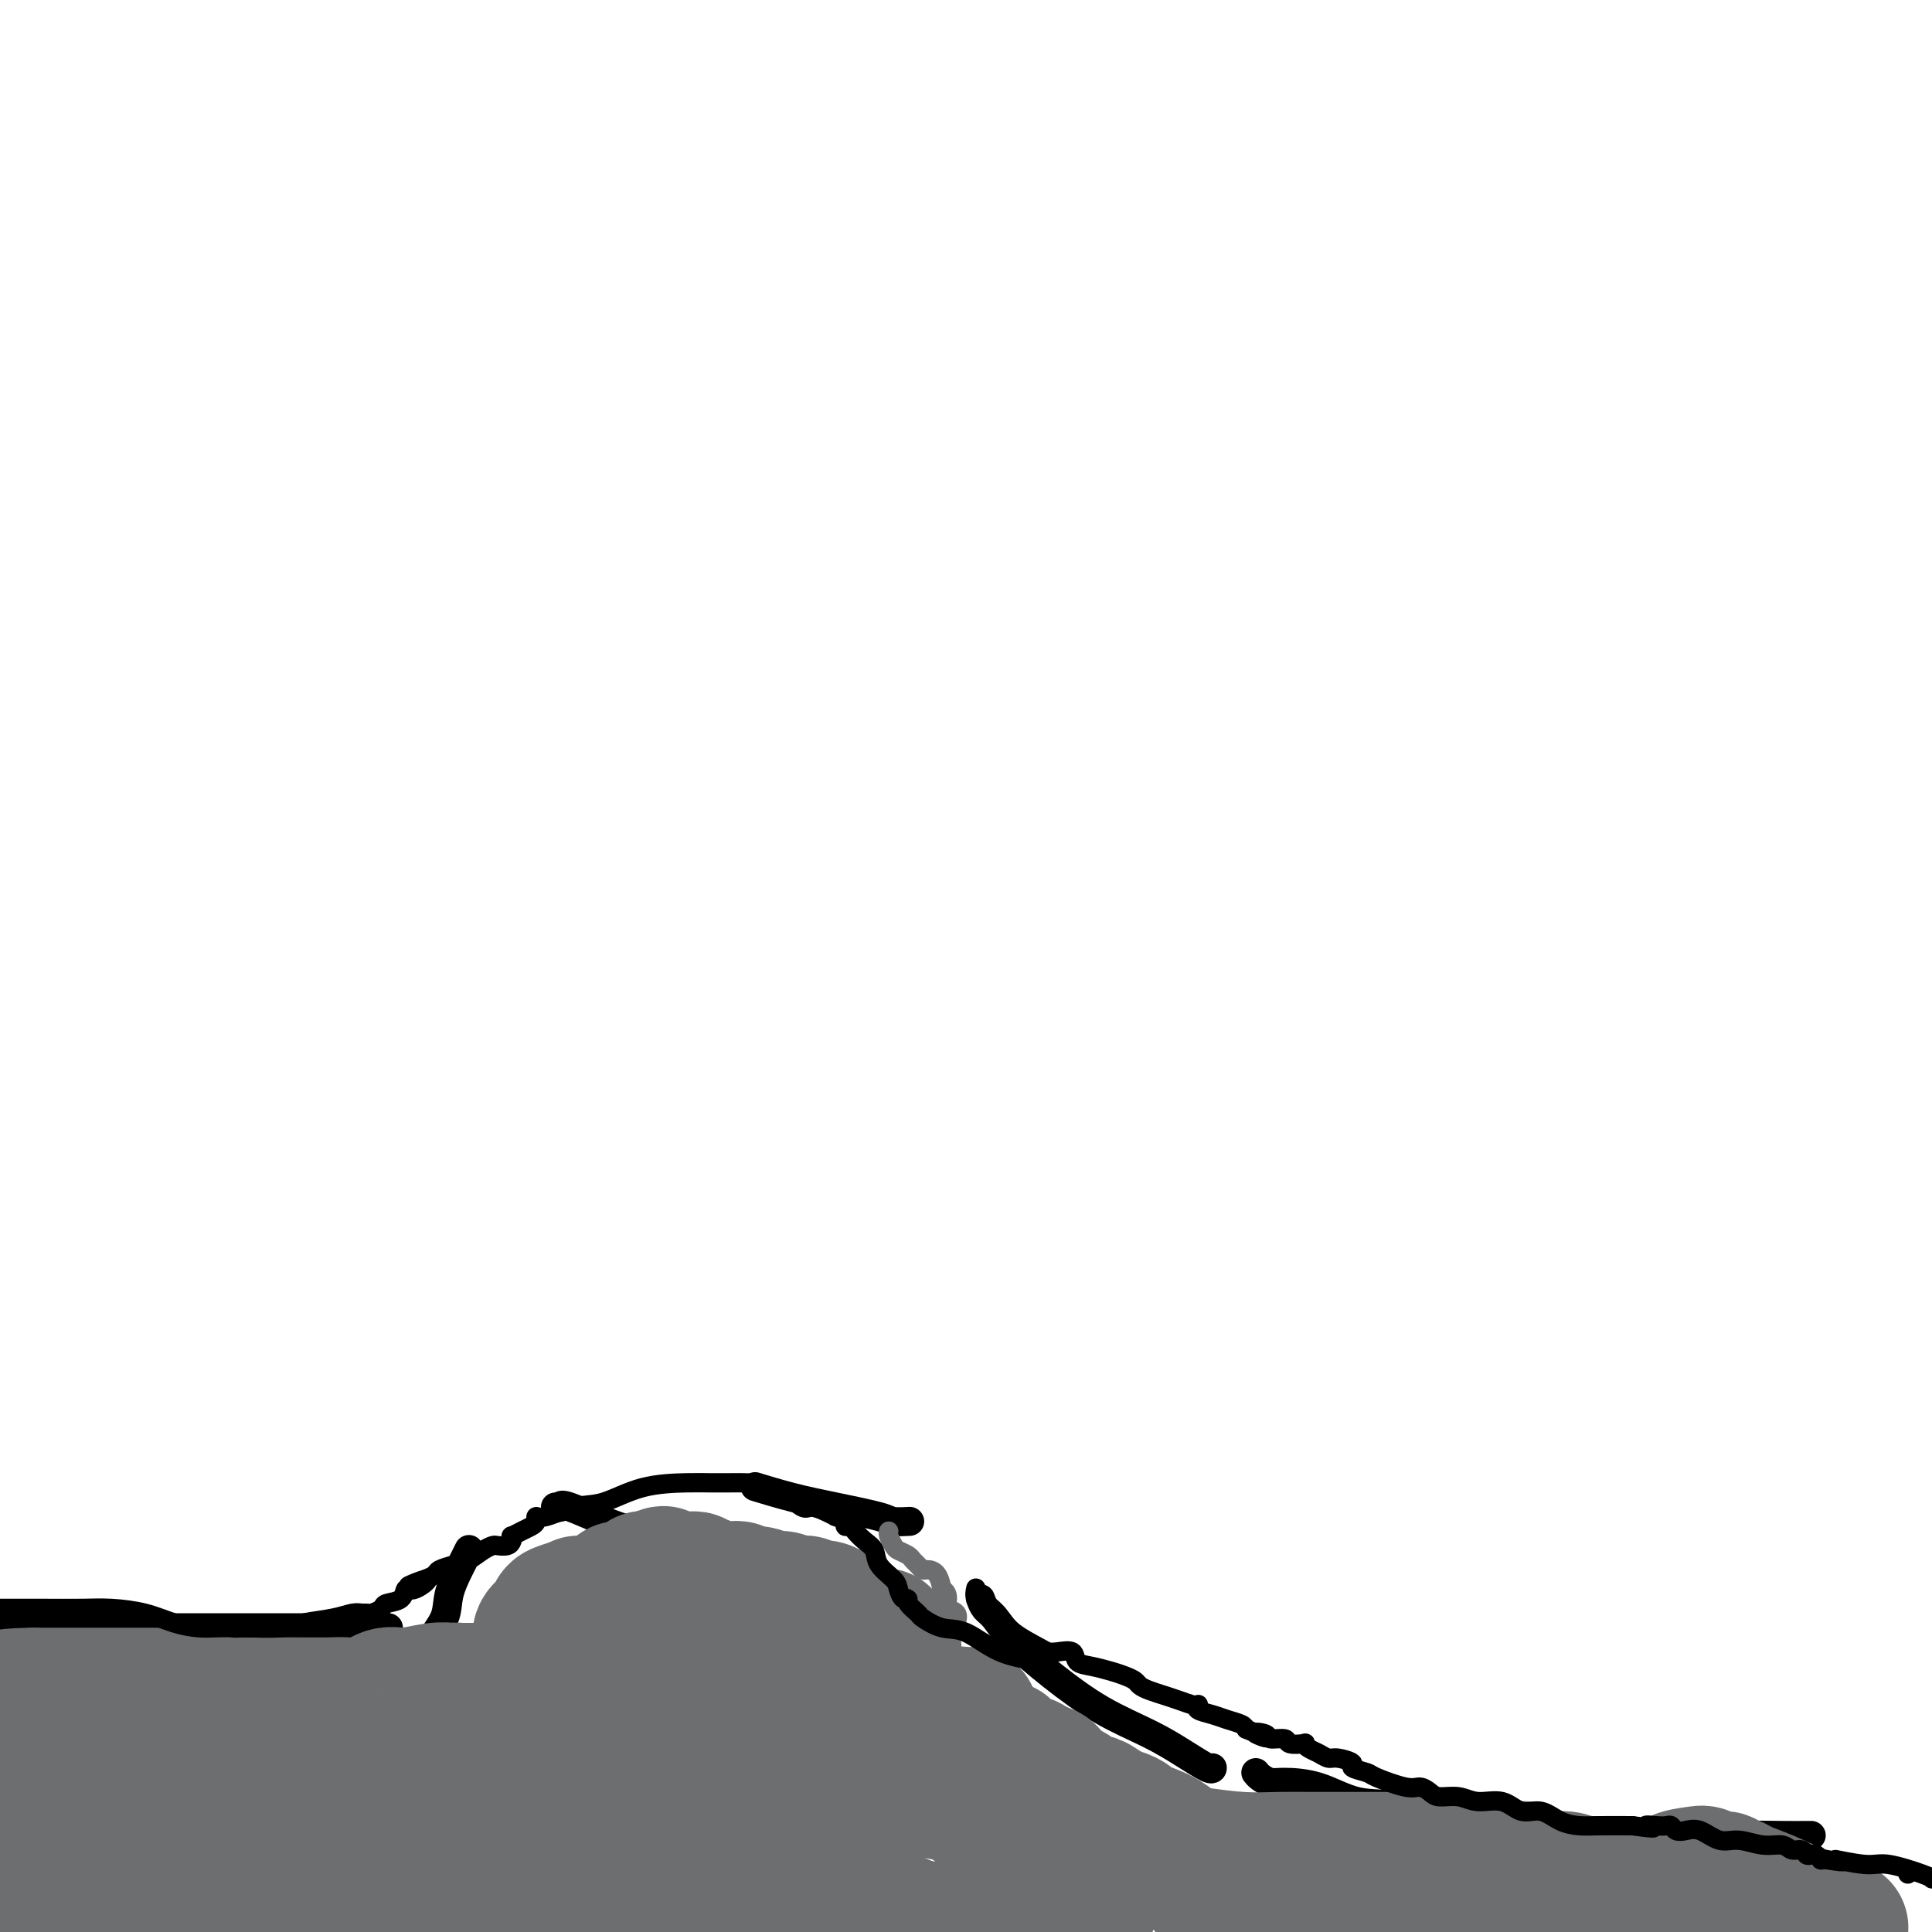 <svg viewBox='0 0 400 400' version='1.1' xmlns='http://www.w3.org/2000/svg' xmlns:xlink='http://www.w3.org/1999/xlink'><g fill='none' stroke='#000000' stroke-width='6' stroke-linecap='round' stroke-linejoin='round'><path d='M87,347c0.000,0.000 0.100,0.100 0.1,0.1'/><path d='M87,347c-0.115,0.220 -0.230,0.440 0,0c0.230,-0.440 0.806,-1.540 1,-2c0.194,-0.460 0.006,-0.280 0,-1c-0.006,-0.720 0.169,-2.338 1,-4c0.831,-1.662 2.317,-3.367 3,-5c0.683,-1.633 0.561,-3.195 1,-5c0.439,-1.805 1.437,-3.855 2,-5c0.563,-1.145 0.690,-1.385 1,-2c0.310,-0.615 0.803,-1.604 1,-2c0.197,-0.396 0.099,-0.198 0,0'/><path d='M115,312c0.439,0.107 0.879,0.213 1,0c0.121,-0.213 -0.076,-0.747 2,0c2.076,0.747 6.426,2.775 10,4c3.574,1.225 6.373,1.649 9,2c2.627,0.351 5.082,0.630 7,1c1.918,0.370 3.298,0.831 4,1c0.702,0.169 0.728,0.045 1,0c0.272,-0.045 0.792,-0.013 1,0c0.208,0.013 0.104,0.006 0,0'/><path d='M203,331c0.269,0.726 0.539,1.453 1,2c0.461,0.547 1.115,0.915 2,2c0.885,1.085 2.003,2.887 4,5c1.997,2.113 4.875,4.535 8,7c3.125,2.465 6.498,4.972 10,7c3.502,2.028 7.135,3.577 10,5c2.865,1.423 4.964,2.722 7,4c2.036,1.278 4.010,2.536 5,3c0.990,0.464 0.997,0.132 1,0c0.003,-0.132 0.001,-0.066 0,0'/><path d='M188,315c0.306,-0.017 0.613,-0.035 0,0c-0.613,0.035 -2.144,0.121 -3,0c-0.856,-0.121 -1.036,-0.450 -3,-1c-1.964,-0.550 -5.712,-1.323 -9,-2c-3.288,-0.677 -6.116,-1.259 -9,-2c-2.884,-0.741 -5.824,-1.640 -7,-2c-1.176,-0.360 -0.588,-0.180 0,0'/><path d='M260,367c0.244,0.308 0.487,0.615 1,1c0.513,0.385 1.294,0.846 2,1c0.706,0.154 1.337,-0.001 3,0c1.663,0.001 4.358,0.156 7,1c2.642,0.844 5.231,2.377 8,3c2.769,0.623 5.717,0.335 9,1c3.283,0.665 6.901,2.283 11,3c4.099,0.717 8.678,0.532 16,1c7.322,0.468 17.388,1.590 25,2c7.612,0.410 12.772,0.110 17,0c4.228,-0.110 7.525,-0.029 10,0c2.475,0.029 4.128,0.008 5,0c0.872,-0.008 0.963,-0.002 1,0c0.037,0.002 0.018,0.001 0,0'/><path d='M80,337c0.374,0.000 0.747,0.000 0,0c-0.747,0.000 -2.616,0.000 -5,0c-2.384,0.000 -5.283,0.000 -9,0c-3.717,0.000 -8.253,0.000 -13,0c-4.747,-0.000 -9.705,0.000 -16,0c-6.295,0.000 -13.925,0.000 -20,0c-6.075,0.000 -10.593,0.000 -17,0c-6.407,0.000 -14.704,0.000 -23,0'/><path d='M177,357c-0.045,0.104 -0.089,0.208 0,0c0.089,-0.208 0.312,-0.728 0,-1c-0.312,-0.272 -1.158,-0.297 -3,-1c-1.842,-0.703 -4.680,-2.083 -7,-3c-2.320,-0.917 -4.123,-1.371 -6,-2c-1.877,-0.629 -3.828,-1.434 -5,-2c-1.172,-0.566 -1.565,-0.893 -2,-1c-0.435,-0.107 -0.912,0.007 0,0c0.912,-0.007 3.215,-0.134 6,1c2.785,1.134 6.054,3.529 10,5c3.946,1.471 8.571,2.018 11,3c2.429,0.982 2.663,2.397 3,3c0.337,0.603 0.776,0.392 1,0c0.224,-0.392 0.234,-0.964 0,-1c-0.234,-0.036 -0.712,0.464 -2,0c-1.288,-0.464 -3.385,-1.894 -6,-3c-2.615,-1.106 -5.749,-1.890 -9,-3c-3.251,-1.110 -6.619,-2.547 -10,-4c-3.381,-1.453 -6.774,-2.921 -9,-4c-2.226,-1.079 -3.284,-1.769 -4,-2c-0.716,-0.231 -1.090,-0.004 -1,0c0.090,0.004 0.645,-0.214 2,0c1.355,0.214 3.512,0.860 6,2c2.488,1.140 5.308,2.775 8,4c2.692,1.225 5.258,2.040 8,3c2.742,0.960 5.661,2.066 8,3c2.339,0.934 4.097,1.695 5,2c0.903,0.305 0.952,0.152 1,0'/><path d='M182,356c5.376,2.124 0.315,0.433 -2,0c-2.315,-0.433 -1.884,0.391 -3,0c-1.116,-0.391 -3.778,-1.998 -8,-4c-4.222,-2.002 -10.002,-4.399 -14,-6c-3.998,-1.601 -6.212,-2.405 -8,-3c-1.788,-0.595 -3.150,-0.980 -3,-1c0.150,-0.020 1.811,0.326 4,1c2.189,0.674 4.907,1.677 8,3c3.093,1.323 6.562,2.967 11,5c4.438,2.033 9.847,4.456 15,6c5.153,1.544 10.052,2.207 14,3c3.948,0.793 6.947,1.714 8,2c1.053,0.286 0.162,-0.062 0,0c-0.162,0.062 0.406,0.535 -1,0c-1.406,-0.535 -4.787,-2.077 -8,-3c-3.213,-0.923 -6.260,-1.228 -9,-2c-2.740,-0.772 -5.173,-2.012 -7,-3c-1.827,-0.988 -3.046,-1.725 -4,-2c-0.954,-0.275 -1.642,-0.087 -2,0c-0.358,0.087 -0.385,0.075 0,0c0.385,-0.075 1.180,-0.212 2,0c0.820,0.212 1.663,0.775 2,1c0.337,0.225 0.169,0.113 0,0'/></g>
<g fill='none' stroke='#6D6E70' stroke-width='6' stroke-linecap='round' stroke-linejoin='round'><path d='M170,349c0.892,0.253 1.784,0.506 3,1c1.216,0.494 2.755,1.228 4,2c1.245,0.772 2.196,1.580 5,3c2.804,1.420 7.462,3.450 11,5c3.538,1.550 5.955,2.618 7,3c1.045,0.382 0.719,0.077 1,0c0.281,-0.077 1.170,0.074 1,0c-0.170,-0.074 -1.397,-0.372 -6,-2c-4.603,-1.628 -12.581,-4.585 -18,-7c-5.419,-2.415 -8.279,-4.288 -12,-6c-3.721,-1.712 -8.304,-3.264 -11,-4c-2.696,-0.736 -3.507,-0.658 -4,-1c-0.493,-0.342 -0.669,-1.105 0,-1c0.669,0.105 2.182,1.079 5,2c2.818,0.921 6.939,1.788 11,3c4.061,1.212 8.060,2.770 12,4c3.940,1.230 7.821,2.133 12,3c4.179,0.867 8.658,1.699 11,2c2.342,0.301 2.548,0.071 3,0c0.452,-0.071 1.151,0.017 1,0c-0.151,-0.017 -1.151,-0.140 -2,0c-0.849,0.140 -1.547,0.543 -4,0c-2.453,-0.543 -6.660,-2.031 -11,-3c-4.340,-0.969 -8.811,-1.420 -13,-2c-4.189,-0.580 -8.094,-1.290 -12,-2'/><path d='M164,349c-8.156,-1.535 -8.047,-1.871 -9,-2c-0.953,-0.129 -2.967,-0.051 -4,0c-1.033,0.051 -1.083,0.077 -1,0c0.083,-0.077 0.299,-0.255 1,0c0.701,0.255 1.888,0.943 4,2c2.112,1.057 5.150,2.483 9,4c3.850,1.517 8.513,3.125 14,5c5.487,1.875 11.799,4.016 17,6c5.201,1.984 9.292,3.810 12,5c2.708,1.190 4.031,1.742 4,2c-0.031,0.258 -1.418,0.221 -2,0c-0.582,-0.221 -0.359,-0.627 -3,-1c-2.641,-0.373 -8.146,-0.713 -15,-2c-6.854,-1.287 -15.056,-3.522 -22,-5c-6.944,-1.478 -12.630,-2.201 -18,-3c-5.370,-0.799 -10.424,-1.674 -14,-2c-3.576,-0.326 -5.674,-0.103 -7,0c-1.326,0.103 -1.879,0.087 -2,0c-0.121,-0.087 0.190,-0.244 0,0c-0.190,0.244 -0.879,0.890 0,2c0.879,1.110 3.328,2.686 8,5c4.672,2.314 11.568,5.366 18,8c6.432,2.634 12.402,4.849 18,7c5.598,2.151 10.825,4.239 15,6c4.175,1.761 7.299,3.197 9,4c1.701,0.803 1.980,0.973 2,1c0.020,0.027 -0.218,-0.089 0,0c0.218,0.089 0.894,0.385 -1,1c-1.894,0.615 -6.356,1.550 -9,2c-2.644,0.450 -3.470,0.414 -6,1c-2.530,0.586 -6.765,1.793 -11,3'/><path d='M171,398c-5.616,1.464 -7.155,1.124 -11,1c-3.845,-0.124 -9.997,-0.030 -14,0c-4.003,0.030 -5.856,-0.002 -7,0c-1.144,0.002 -1.577,0.039 -2,0c-0.423,-0.039 -0.835,-0.154 0,0c0.835,0.154 2.918,0.577 5,1'/><path d='M170,397c1.825,0.370 3.650,0.741 0,0c-3.650,-0.741 -12.774,-2.593 -21,-4c-8.226,-1.407 -15.553,-2.368 -22,-4c-6.447,-1.632 -12.015,-3.936 -16,-5c-3.985,-1.064 -6.386,-0.888 -8,-1c-1.614,-0.112 -2.439,-0.513 -1,0c1.439,0.513 5.142,1.941 9,3c3.858,1.059 7.869,1.748 12,2c4.131,0.252 8.380,0.068 14,0c5.620,-0.068 12.610,-0.019 18,0c5.390,0.019 9.179,0.008 13,0c3.821,-0.008 7.673,-0.013 9,0c1.327,0.013 0.129,0.046 0,0c-0.129,-0.046 0.811,-0.170 -1,-1c-1.811,-0.830 -6.373,-2.366 -11,-4c-4.627,-1.634 -9.318,-3.366 -14,-5c-4.682,-1.634 -9.355,-3.169 -15,-5c-5.645,-1.831 -12.261,-3.959 -15,-5c-2.739,-1.041 -1.602,-0.997 -1,-1c0.602,-0.003 0.670,-0.054 1,0c0.330,0.054 0.923,0.212 3,1c2.077,0.788 5.637,2.205 9,3c3.363,0.795 6.528,0.967 11,2c4.472,1.033 10.250,2.926 16,4c5.750,1.074 11.471,1.328 22,3c10.529,1.672 25.865,4.764 32,6c6.135,1.236 3.067,0.618 0,0'/></g>
<g fill='none' stroke='#6D6E70' stroke-width='28' stroke-linecap='round' stroke-linejoin='round'><path d='M201,355c0.014,-0.013 0.029,-0.026 0,0c-0.029,0.026 -0.101,0.089 -1,0c-0.899,-0.089 -2.626,-0.332 -5,0c-2.374,0.332 -5.396,1.238 -9,2c-3.604,0.762 -7.790,1.381 -12,2c-4.210,0.619 -8.443,1.238 -14,2c-5.557,0.762 -12.438,1.668 -18,3c-5.562,1.332 -9.806,3.089 -18,4c-8.194,0.911 -20.337,0.976 -29,1c-8.663,0.024 -13.844,0.007 -20,0c-6.156,-0.007 -13.285,-0.003 -19,0c-5.715,0.003 -10.014,0.005 -13,0c-2.986,-0.005 -4.659,-0.017 -6,0c-1.341,0.017 -2.351,0.064 -3,0c-0.649,-0.064 -0.937,-0.238 -1,0c-0.063,0.238 0.098,0.887 0,1c-0.098,0.113 -0.455,-0.309 0,0c0.455,0.309 1.723,1.351 6,3c4.277,1.649 11.562,3.905 19,5c7.438,1.095 15.027,1.028 23,2c7.973,0.972 16.328,2.984 23,4c6.672,1.016 11.659,1.035 14,1c2.341,-0.035 2.036,-0.126 2,0c-0.036,0.126 0.195,0.467 -2,0c-2.195,-0.467 -6.818,-1.744 -12,-3c-5.182,-1.256 -10.925,-2.491 -18,-4c-7.075,-1.509 -15.482,-3.291 -25,-5c-9.518,-1.709 -20.148,-3.345 -31,-4c-10.852,-0.655 -21.926,-0.327 -33,0'/><path d='M10,390c-3.090,-0.445 -6.181,-0.890 0,0c6.181,0.890 21.633,3.114 34,5c12.367,1.886 21.648,3.434 29,4c7.352,0.566 12.775,0.152 21,0c8.225,-0.152 19.253,-0.041 26,0c6.747,0.041 9.212,0.011 13,0c3.788,-0.011 8.897,-0.002 12,0c3.103,0.002 4.198,-0.003 6,0c1.802,0.003 4.309,0.014 6,0c1.691,-0.014 2.566,-0.054 3,0c0.434,0.054 0.426,0.202 0,0c-0.426,-0.202 -1.269,-0.754 -2,-1c-0.731,-0.246 -1.348,-0.185 -3,-1c-1.652,-0.815 -4.339,-2.506 -9,-4c-4.661,-1.494 -11.295,-2.793 -16,-4c-4.705,-1.207 -7.481,-2.323 -10,-3c-2.519,-0.677 -4.780,-0.914 -7,-1c-2.220,-0.086 -4.398,-0.020 -6,0c-1.602,0.020 -2.628,-0.005 -5,0c-2.372,0.005 -6.090,0.040 -9,0c-2.910,-0.040 -5.013,-0.154 -8,0c-2.987,0.154 -6.857,0.577 -9,1c-2.143,0.423 -2.560,0.845 -3,1c-0.440,0.155 -0.903,0.041 -1,0c-0.097,-0.041 0.171,-0.011 0,0c-0.171,0.011 -0.781,0.003 -1,0c-0.219,-0.003 -0.049,-0.001 -1,0c-0.951,0.001 -3.025,0.000 -4,0c-0.975,-0.000 -0.850,-0.000 -1,0c-0.150,0.000 -0.575,0.000 -1,0'/><path d='M64,387c-7.523,0.261 -1.831,-0.087 0,0c1.831,0.087 -0.200,0.607 -1,1c-0.800,0.393 -0.369,0.658 0,1c0.369,0.342 0.676,0.761 2,1c1.324,0.239 3.666,0.299 7,1c3.334,0.701 7.661,2.044 12,3c4.339,0.956 8.690,1.524 13,2c4.310,0.476 8.580,0.860 15,1c6.420,0.140 14.991,0.038 21,0c6.009,-0.038 9.457,-0.010 13,0c3.543,0.010 7.182,0.002 10,0c2.818,-0.002 4.815,0.002 6,0c1.185,-0.002 1.559,-0.011 2,0c0.441,0.011 0.949,0.041 1,0c0.051,-0.041 -0.355,-0.155 0,0c0.355,0.155 1.472,0.577 2,1c0.528,0.423 0.466,0.845 1,1c0.534,0.155 1.663,0.041 3,0c1.337,-0.041 2.883,-0.011 4,0c1.117,0.011 1.805,0.003 3,0c1.195,-0.003 2.896,-0.001 4,0c1.104,0.001 1.610,-0.001 2,0c0.390,0.001 0.662,0.003 1,0c0.338,-0.003 0.740,-0.011 1,0c0.260,0.011 0.378,0.041 1,0c0.622,-0.041 1.749,-0.155 3,0c1.251,0.155 2.625,0.577 4,1'/><path d='M225,395c0.419,0.194 0.838,0.388 0,0c-0.838,-0.388 -2.932,-1.358 -4,-2c-1.068,-0.642 -1.108,-0.957 -1,-1c0.108,-0.043 0.366,0.185 0,0c-0.366,-0.185 -1.356,-0.781 -2,-1c-0.644,-0.219 -0.943,-0.059 -1,0c-0.057,0.059 0.129,0.016 0,0c-0.129,-0.016 -0.573,-0.004 -1,0c-0.427,0.004 -0.836,0.001 -1,0c-0.164,-0.001 -0.082,-0.001 0,0'/><path d='M215,391c-0.024,-0.329 -0.047,-0.658 0,-1c0.047,-0.342 0.165,-0.695 0,-1c-0.165,-0.305 -0.612,-0.560 -1,-1c-0.388,-0.440 -0.715,-1.065 -1,-2c-0.285,-0.935 -0.528,-2.179 -1,-3c-0.472,-0.821 -1.175,-1.220 -2,-2c-0.825,-0.780 -1.774,-1.943 -3,-3c-1.226,-1.057 -2.730,-2.009 -4,-3c-1.270,-0.991 -2.306,-2.020 -4,-3c-1.694,-0.980 -4.047,-1.912 -6,-3c-1.953,-1.088 -3.505,-2.332 -5,-3c-1.495,-0.668 -2.934,-0.759 -4,-1c-1.066,-0.241 -1.759,-0.632 -3,-1c-1.241,-0.368 -3.030,-0.714 -4,-1c-0.970,-0.286 -1.122,-0.511 -2,-1c-0.878,-0.489 -2.483,-1.241 -4,-2c-1.517,-0.759 -2.945,-1.524 -4,-2c-1.055,-0.476 -1.737,-0.664 -3,-1c-1.263,-0.336 -3.107,-0.820 -4,-1c-0.893,-0.180 -0.834,-0.056 -1,0c-0.166,0.056 -0.558,0.044 -1,0c-0.442,-0.044 -0.935,-0.120 -1,0c-0.065,0.120 0.299,0.434 0,0c-0.299,-0.434 -1.259,-1.618 -2,-2c-0.741,-0.382 -1.262,0.039 -2,0c-0.738,-0.039 -1.693,-0.536 -2,-1c-0.307,-0.464 0.033,-0.894 0,-1c-0.033,-0.106 -0.438,0.113 -1,0c-0.562,-0.113 -1.281,-0.556 -2,-1'/><path d='M148,351c-8.254,-3.206 -3.388,-0.719 -2,0c1.388,0.719 -0.702,-0.328 -2,-1c-1.298,-0.672 -1.804,-0.969 -2,-1c-0.196,-0.031 -0.084,0.203 0,0c0.084,-0.203 0.139,-0.843 0,-1c-0.139,-0.157 -0.471,0.168 -1,0c-0.529,-0.168 -1.256,-0.830 -2,-1c-0.744,-0.170 -1.505,0.152 -2,0c-0.495,-0.152 -0.725,-0.776 -1,-1c-0.275,-0.224 -0.596,-0.046 -1,0c-0.404,0.046 -0.893,-0.040 -1,0c-0.107,0.040 0.167,0.207 0,0c-0.167,-0.207 -0.776,-0.786 -1,-1c-0.224,-0.214 -0.064,-0.061 0,0c0.064,0.061 0.032,0.031 0,0'/><path d='M133,345c-2.322,-1.110 -0.626,-0.886 0,-1c0.626,-0.114 0.182,-0.565 0,-1c-0.182,-0.435 -0.102,-0.852 0,-1c0.102,-0.148 0.227,-0.026 0,0c-0.227,0.026 -0.807,-0.046 -1,0c-0.193,0.046 -0.000,0.208 0,0c0.000,-0.208 -0.192,-0.787 0,-1c0.192,-0.213 0.770,-0.060 1,0c0.230,0.060 0.113,0.026 0,0c-0.113,-0.026 -0.223,-0.046 0,0c0.223,0.046 0.778,0.156 1,0c0.222,-0.156 0.111,-0.578 0,-1'/><path d='M134,340c0.204,-0.932 0.213,-0.760 0,-1c-0.213,-0.240 -0.648,-0.890 -1,-1c-0.352,-0.110 -0.622,0.322 -1,0c-0.378,-0.322 -0.865,-1.396 -2,-2c-1.135,-0.604 -2.918,-0.736 -4,-1c-1.082,-0.264 -1.464,-0.660 -2,-1c-0.536,-0.340 -1.225,-0.624 -2,-1c-0.775,-0.376 -1.637,-0.845 -2,-1c-0.363,-0.155 -0.229,0.003 0,0c0.229,-0.003 0.551,-0.167 0,0c-0.551,0.167 -1.976,0.664 -3,1c-1.024,0.336 -1.646,0.509 -2,1c-0.354,0.491 -0.438,1.298 -1,2c-0.562,0.702 -1.600,1.297 -2,2c-0.400,0.703 -0.160,1.512 0,2c0.160,0.488 0.240,0.653 0,1c-0.240,0.347 -0.799,0.875 -1,1c-0.201,0.125 -0.043,-0.153 0,0c0.043,0.153 -0.030,0.737 0,1c0.030,0.263 0.163,0.204 0,1c-0.163,0.796 -0.621,2.447 -1,3c-0.379,0.553 -0.679,0.008 -1,0c-0.321,-0.008 -0.663,0.520 -1,1c-0.337,0.480 -0.668,0.913 -1,1c-0.332,0.087 -0.663,-0.173 -1,0c-0.337,0.173 -0.678,0.778 -1,1c-0.322,0.222 -0.625,0.060 -1,0c-0.375,-0.060 -0.821,-0.017 -2,0c-1.179,0.017 -3.089,0.009 -5,0'/><path d='M97,350c-2.336,0.465 -1.675,0.129 -2,0c-0.325,-0.129 -1.636,-0.051 -2,0c-0.364,0.051 0.220,0.074 0,0c-0.220,-0.074 -1.245,-0.244 -3,0c-1.755,0.244 -4.242,0.903 -6,1c-1.758,0.097 -2.788,-0.366 -4,0c-1.212,0.366 -2.608,1.562 -4,2c-1.392,0.438 -2.781,0.117 -4,0c-1.219,-0.117 -2.267,-0.031 -4,0c-1.733,0.031 -4.151,0.005 -6,0c-1.849,-0.005 -3.129,0.009 -5,0c-1.871,-0.009 -4.333,-0.041 -6,0c-1.667,0.041 -2.540,0.155 -4,0c-1.460,-0.155 -3.508,-0.577 -5,-1c-1.492,-0.423 -2.430,-0.845 -3,-1c-0.570,-0.155 -0.774,-0.041 -1,0c-0.226,0.041 -0.474,0.011 -1,0c-0.526,-0.011 -1.329,-0.003 -2,0c-0.671,0.003 -1.212,0.001 -2,0c-0.788,-0.001 -1.825,-0.000 -3,0c-1.175,0.000 -2.487,0.000 -4,0c-1.513,-0.000 -3.226,-0.000 -5,0c-1.774,0.000 -3.610,0.000 -5,0c-1.390,-0.000 -2.336,-0.000 -3,0c-0.664,0.000 -1.047,0.000 -2,0c-0.953,-0.000 -2.477,-0.000 -4,0'/><path d='M7,351c-11.351,0.139 -5.229,1.486 -3,2c2.229,0.514 0.564,0.195 0,0c-0.564,-0.195 -0.027,-0.268 0,0c0.027,0.268 -0.455,0.876 -1,1c-0.545,0.124 -1.154,-0.235 -1,0c0.154,0.235 1.069,1.065 2,2c0.931,0.935 1.876,1.974 5,3c3.124,1.026 8.427,2.040 14,3c5.573,0.960 11.416,1.865 17,3c5.584,1.135 10.908,2.500 17,3c6.092,0.500 12.953,0.134 17,0c4.047,-0.134 5.282,-0.036 6,0c0.718,0.036 0.919,0.010 1,0c0.081,-0.010 0.040,-0.005 0,0'/><path d='M81,368c3.878,0.107 1.572,0.376 2,0c0.428,-0.376 3.589,-1.397 5,-2c1.411,-0.603 1.070,-0.787 2,-1c0.930,-0.213 3.131,-0.453 5,-1c1.869,-0.547 3.408,-1.400 5,-2c1.592,-0.600 3.238,-0.945 4,-1c0.762,-0.055 0.639,0.181 1,0c0.361,-0.181 1.205,-0.780 2,-1c0.795,-0.220 1.542,-0.061 2,0c0.458,0.061 0.629,0.023 1,0c0.371,-0.023 0.944,-0.033 1,0c0.056,0.033 -0.406,0.108 0,0c0.406,-0.108 1.678,-0.400 2,-1c0.322,-0.600 -0.306,-1.509 0,-2c0.306,-0.491 1.546,-0.566 2,-1c0.454,-0.434 0.122,-1.228 0,-2c-0.122,-0.772 -0.033,-1.521 0,-2c0.033,-0.479 0.010,-0.688 0,-1c-0.010,-0.312 -0.005,-0.729 0,-1c0.005,-0.271 0.012,-0.397 0,-1c-0.012,-0.603 -0.042,-1.682 0,-2c0.042,-0.318 0.155,0.127 0,0c-0.155,-0.127 -0.577,-0.825 -1,-1c-0.423,-0.175 -0.845,0.174 -1,0c-0.155,-0.174 -0.041,-0.871 0,-1c0.041,-0.129 0.011,0.312 0,0c-0.011,-0.312 -0.003,-1.375 0,-2c0.003,-0.625 0.002,-0.813 0,-1'/><path d='M113,342c0.000,-2.643 0.000,-0.751 0,0c-0.000,0.751 -0.001,0.360 0,0c0.001,-0.360 0.003,-0.689 0,-1c-0.003,-0.311 -0.012,-0.604 0,-1c0.012,-0.396 0.044,-0.893 0,-1c-0.044,-0.107 -0.164,0.178 0,0c0.164,-0.178 0.613,-0.819 1,-1c0.387,-0.181 0.713,0.097 1,0c0.287,-0.097 0.536,-0.569 1,-1c0.464,-0.431 1.143,-0.819 2,-1c0.857,-0.181 1.893,-0.154 2,0c0.107,0.154 -0.714,0.435 0,0c0.714,-0.435 2.962,-1.585 4,-2c1.038,-0.415 0.866,-0.095 1,0c0.134,0.095 0.576,-0.034 1,0c0.424,0.034 0.832,0.231 1,0c0.168,-0.231 0.097,-0.889 0,-1c-0.097,-0.111 -0.219,0.324 0,0c0.219,-0.324 0.779,-1.407 1,-2c0.221,-0.593 0.102,-0.695 0,-1c-0.102,-0.305 -0.187,-0.812 0,-1c0.187,-0.188 0.645,-0.058 1,0c0.355,0.058 0.606,0.044 1,0c0.394,-0.044 0.932,-0.117 1,0c0.068,0.117 -0.332,0.423 0,0c0.332,-0.423 1.397,-1.575 2,-2c0.603,-0.425 0.744,-0.121 1,0c0.256,0.121 0.628,0.061 1,0'/><path d='M135,327c3.748,-2.321 2.119,-0.622 2,0c-0.119,0.622 1.274,0.167 2,0c0.726,-0.167 0.786,-0.044 1,0c0.214,0.044 0.582,0.011 1,0c0.418,-0.011 0.885,0.001 1,0c0.115,-0.001 -0.123,-0.014 0,0c0.123,0.014 0.606,0.055 1,0c0.394,-0.055 0.697,-0.207 1,0c0.303,0.207 0.604,0.773 1,1c0.396,0.227 0.887,0.113 1,0c0.113,-0.113 -0.152,-0.227 0,0c0.152,0.227 0.720,0.793 1,1c0.280,0.207 0.273,0.054 1,0c0.727,-0.054 2.187,-0.011 3,0c0.813,0.011 0.979,-0.012 1,0c0.021,0.012 -0.104,0.060 0,0c0.104,-0.060 0.436,-0.227 1,0c0.564,0.227 1.359,0.849 2,1c0.641,0.151 1.126,-0.170 2,0c0.874,0.170 2.136,0.829 3,1c0.864,0.171 1.331,-0.147 2,0c0.669,0.147 1.540,0.758 2,1c0.460,0.242 0.508,0.117 1,0c0.492,-0.117 1.428,-0.224 2,0c0.572,0.224 0.780,0.778 1,1c0.220,0.222 0.451,0.111 1,0c0.549,-0.111 1.417,-0.222 2,0c0.583,0.222 0.881,0.778 1,1c0.119,0.222 0.060,0.111 0,0'/><path d='M172,334c5.960,1.109 2.360,0.380 1,0c-1.360,-0.380 -0.480,-0.412 0,0c0.480,0.412 0.562,1.268 1,2c0.438,0.732 1.234,1.340 2,2c0.766,0.660 1.504,1.371 2,2c0.496,0.629 0.751,1.177 1,2c0.249,0.823 0.490,1.921 1,3c0.510,1.079 1.287,2.138 2,3c0.713,0.862 1.362,1.526 2,3c0.638,1.474 1.266,3.758 2,5c0.734,1.242 1.573,1.443 2,2c0.427,0.557 0.442,1.469 1,2c0.558,0.531 1.660,0.681 2,1c0.340,0.319 -0.081,0.806 0,1c0.081,0.194 0.663,0.093 1,0c0.337,-0.093 0.428,-0.180 1,0c0.572,0.180 1.626,0.626 2,1c0.374,0.374 0.067,0.678 1,1c0.933,0.322 3.106,0.664 4,1c0.894,0.336 0.510,0.667 1,1c0.490,0.333 1.854,0.666 3,1c1.146,0.334 2.073,0.667 3,1'/><path d='M207,368c2.421,1.199 0.474,0.696 1,1c0.526,0.304 3.525,1.415 5,2c1.475,0.585 1.425,0.644 2,1c0.575,0.356 1.776,1.009 3,2c1.224,0.991 2.473,2.321 4,3c1.527,0.679 3.333,0.706 4,1c0.667,0.294 0.196,0.853 0,1c-0.196,0.147 -0.116,-0.118 0,0c0.116,0.118 0.269,0.619 1,1c0.731,0.381 2.042,0.641 3,1c0.958,0.359 1.564,0.817 2,1c0.436,0.183 0.701,0.091 2,0c1.299,-0.091 3.634,-0.182 5,0c1.366,0.182 1.765,0.637 3,1c1.235,0.363 3.305,0.633 6,1c2.695,0.367 6.014,0.830 9,1c2.986,0.170 5.639,0.045 8,0c2.361,-0.045 4.432,-0.012 6,0c1.568,0.012 2.635,0.003 3,0c0.365,-0.003 0.030,-0.001 0,0c-0.030,0.001 0.245,0.000 1,0c0.755,-0.000 1.990,-0.000 3,0c1.010,0.000 1.797,0.000 3,0c1.203,-0.000 2.824,-0.000 4,0c1.176,0.000 1.907,0.000 3,0c1.093,-0.000 2.546,-0.000 4,0'/><path d='M292,385c9.806,0.459 5.321,0.108 4,0c-1.321,-0.108 0.521,0.027 2,0c1.479,-0.027 2.595,-0.217 4,0c1.405,0.217 3.101,0.842 4,1c0.899,0.158 1.003,-0.151 2,0c0.997,0.151 2.889,0.762 4,1c1.111,0.238 1.441,0.101 2,0c0.559,-0.101 1.346,-0.168 2,0c0.654,0.168 1.176,0.571 2,1c0.824,0.429 1.952,0.885 3,1c1.048,0.115 2.016,-0.109 3,0c0.984,0.109 1.985,0.553 3,1c1.015,0.447 2.045,0.897 3,1c0.955,0.103 1.837,-0.142 3,0c1.163,0.142 2.608,0.672 4,1c1.392,0.328 2.731,0.455 5,1c2.269,0.545 5.467,1.508 8,2c2.533,0.492 4.401,0.513 7,1c2.599,0.487 5.931,1.439 8,2c2.069,0.561 2.877,0.732 4,1c1.123,0.268 2.562,0.634 4,1'/><path d='M381,399c0.091,0.073 0.183,0.146 0,0c-0.183,-0.146 -0.640,-0.513 -2,-1c-1.360,-0.487 -3.621,-1.096 -6,-2c-2.379,-0.904 -4.874,-2.103 -7,-3c-2.126,-0.897 -3.882,-1.493 -5,-2c-1.118,-0.507 -1.599,-0.924 -2,-1c-0.401,-0.076 -0.724,0.189 -1,0c-0.276,-0.189 -0.505,-0.833 -1,-1c-0.495,-0.167 -1.254,0.144 -2,0c-0.746,-0.144 -1.478,-0.745 -2,-1c-0.522,-0.255 -0.833,-0.166 -2,0c-1.167,0.166 -3.191,0.410 -4,1c-0.809,0.590 -0.405,1.525 -1,2c-0.595,0.475 -2.189,0.490 -3,1c-0.811,0.510 -0.838,1.513 -2,2c-1.162,0.487 -3.459,0.456 -5,1c-1.541,0.544 -2.327,1.662 -3,2c-0.673,0.338 -1.234,-0.106 -2,0c-0.766,0.106 -1.738,0.761 -3,1c-1.262,0.239 -2.813,0.064 -4,0c-1.187,-0.064 -2.011,-0.015 -3,0c-0.989,0.015 -2.142,-0.004 -3,0c-0.858,0.004 -1.419,0.029 -3,0c-1.581,-0.029 -4.180,-0.113 -6,0c-1.820,0.113 -2.859,0.423 -5,0c-2.141,-0.423 -5.382,-1.577 -7,-2c-1.618,-0.423 -1.611,-0.113 -3,0c-1.389,0.113 -4.173,0.030 -6,0c-1.827,-0.030 -2.696,-0.008 -4,0c-1.304,0.008 -3.043,0.002 -4,0c-0.957,-0.002 -1.130,-0.001 -2,0c-0.870,0.001 -2.435,0.000 -4,0'/><path d='M274,396c-8.709,-0.309 -3.483,-0.082 -2,0c1.483,0.082 -0.777,0.018 -2,0c-1.223,-0.018 -1.409,0.009 -2,0c-0.591,-0.009 -1.587,-0.056 -2,0c-0.413,0.056 -0.241,0.213 -1,0c-0.759,-0.213 -2.448,-0.797 -3,-1c-0.552,-0.203 0.032,-0.025 0,0c-0.032,0.025 -0.679,-0.102 -1,0c-0.321,0.102 -0.316,0.433 -1,0c-0.684,-0.433 -2.056,-1.629 -3,-2c-0.944,-0.371 -1.460,0.082 -2,0c-0.540,-0.082 -1.104,-0.698 -2,-1c-0.896,-0.302 -2.123,-0.290 -3,-1c-0.877,-0.710 -1.404,-2.144 -2,-3c-0.596,-0.856 -1.260,-1.136 -2,-2c-0.740,-0.864 -1.556,-2.311 -2,-3c-0.444,-0.689 -0.518,-0.619 -1,-1c-0.482,-0.381 -1.373,-1.212 -3,-2c-1.627,-0.788 -3.990,-1.532 -5,-2c-1.010,-0.468 -0.667,-0.661 -1,-1c-0.333,-0.339 -1.342,-0.823 -2,-1c-0.658,-0.177 -0.964,-0.047 -1,0c-0.036,0.047 0.196,0.013 0,0c-0.196,-0.013 -0.822,-0.003 -1,0c-0.178,0.003 0.092,0.001 0,0c-0.092,-0.001 -0.546,-0.000 -1,0'/><path d='M229,376c-1.666,-0.803 -0.331,-0.810 0,-1c0.331,-0.190 -0.343,-0.564 -1,-1c-0.657,-0.436 -1.297,-0.932 -2,-1c-0.703,-0.068 -1.467,0.294 -2,0c-0.533,-0.294 -0.834,-1.245 -2,-2c-1.166,-0.755 -3.198,-1.314 -4,-2c-0.802,-0.686 -0.376,-1.498 -1,-2c-0.624,-0.502 -2.299,-0.694 -3,-1c-0.701,-0.306 -0.429,-0.727 -1,-1c-0.571,-0.273 -1.984,-0.398 -3,-1c-1.016,-0.602 -1.633,-1.682 -2,-2c-0.367,-0.318 -0.482,0.127 -1,0c-0.518,-0.127 -1.440,-0.825 -2,-1c-0.560,-0.175 -0.760,0.174 -1,0c-0.240,-0.174 -0.521,-0.870 -1,-1c-0.479,-0.130 -1.155,0.305 -2,0c-0.845,-0.305 -1.860,-1.349 -3,-2c-1.140,-0.651 -2.407,-0.908 -3,-1c-0.593,-0.092 -0.513,-0.018 -1,0c-0.487,0.018 -1.543,-0.018 -3,0c-1.457,0.018 -3.317,0.091 -5,0c-1.683,-0.091 -3.189,-0.344 -5,0c-1.811,0.344 -3.928,1.287 -6,2c-2.072,0.713 -4.100,1.195 -8,2c-3.900,0.805 -9.672,1.931 -13,3c-3.328,1.069 -4.211,2.079 -5,3c-0.789,0.921 -1.482,1.752 -2,2c-0.518,0.248 -0.860,-0.088 -1,0c-0.140,0.088 -0.076,0.601 0,1c0.076,0.399 0.165,0.686 0,1c-0.165,0.314 -0.582,0.657 -1,1'/><path d='M145,372c-1.345,1.196 -0.209,0.184 0,0c0.209,-0.184 -0.510,0.458 -1,1c-0.490,0.542 -0.750,0.984 -1,1c-0.250,0.016 -0.490,-0.393 0,0c0.490,0.393 1.709,1.589 3,2c1.291,0.411 2.654,0.038 4,0c1.346,-0.038 2.677,0.259 5,0c2.323,-0.259 5.639,-1.075 8,-2c2.361,-0.925 3.767,-1.958 6,-3c2.233,-1.042 5.295,-2.091 7,-3c1.705,-0.909 2.055,-1.677 3,-3c0.945,-1.323 2.487,-3.202 3,-4c0.513,-0.798 -0.002,-0.515 0,-1c0.002,-0.485 0.522,-1.739 1,-3c0.478,-1.261 0.913,-2.529 1,-3c0.087,-0.471 -0.173,-0.143 0,-1c0.173,-0.857 0.779,-2.898 1,-4c0.221,-1.102 0.056,-1.266 0,-2c-0.056,-0.734 -0.004,-2.039 0,-3c0.004,-0.961 -0.040,-1.577 0,-2c0.040,-0.423 0.165,-0.652 0,-1c-0.165,-0.348 -0.618,-0.814 -1,-1c-0.382,-0.186 -0.691,-0.093 -1,0'/><path d='M183,340c-0.167,-2.333 -0.083,-1.167 0,0'/></g>
<g fill='none' stroke='#6D6E70' stroke-width='4' stroke-linecap='round' stroke-linejoin='round'><path d='M198,338c-0.004,-0.439 -0.009,-0.877 0,-1c0.009,-0.123 0.030,0.070 0,0c-0.030,-0.070 -0.112,-0.403 0,-1c0.112,-0.597 0.418,-1.457 0,-2c-0.418,-0.543 -1.562,-0.770 -2,-1c-0.438,-0.230 -0.172,-0.464 0,-1c0.172,-0.536 0.250,-1.373 0,-2c-0.250,-0.627 -0.826,-1.043 -1,-1c-0.174,0.043 0.056,0.544 0,0c-0.056,-0.544 -0.396,-2.135 -1,-3c-0.604,-0.865 -1.470,-1.005 -2,-1c-0.530,0.005 -0.723,0.156 -1,0c-0.277,-0.156 -0.637,-0.618 -1,-1c-0.363,-0.382 -0.728,-0.683 -1,-1c-0.272,-0.317 -0.451,-0.649 -1,-1c-0.549,-0.351 -1.468,-0.721 -2,-1c-0.532,-0.279 -0.679,-0.466 -1,-1c-0.321,-0.534 -0.817,-1.413 -1,-2c-0.183,-0.587 -0.052,-0.882 0,-1c0.052,-0.118 0.026,-0.059 0,0'/></g>
<g fill='none' stroke='#000000' stroke-width='4' stroke-linecap='round' stroke-linejoin='round'><path d='M202,329c0.040,-0.177 0.080,-0.354 0,0c-0.080,0.354 -0.281,1.240 0,2c0.281,0.760 1.045,1.395 2,2c0.955,0.605 2.103,1.182 3,2c0.897,0.818 1.544,1.878 3,3c1.456,1.122 3.723,2.307 5,3c1.277,0.693 1.566,0.892 2,1c0.434,0.108 1.015,0.123 2,0c0.985,-0.123 2.375,-0.384 3,0c0.625,0.384 0.486,1.412 1,2c0.514,0.588 1.681,0.735 3,1c1.319,0.265 2.789,0.648 4,1c1.211,0.352 2.162,0.672 3,1c0.838,0.328 1.564,0.665 2,1c0.436,0.335 0.582,0.668 1,1c0.418,0.332 1.107,0.664 2,1c0.893,0.336 1.991,0.678 3,1c1.009,0.322 1.928,0.625 3,1c1.072,0.375 2.296,0.821 3,1c0.704,0.179 0.887,0.089 1,0c0.113,-0.089 0.156,-0.179 0,0c-0.156,0.179 -0.511,0.625 0,1c0.511,0.375 1.890,0.678 3,1c1.110,0.322 1.953,0.664 3,1c1.047,0.336 2.299,0.668 3,1c0.701,0.332 0.850,0.666 1,1'/><path d='M258,358c6.987,2.874 2.955,1.558 2,1c-0.955,-0.558 1.167,-0.360 2,0c0.833,0.360 0.376,0.880 1,1c0.624,0.120 2.327,-0.161 3,0c0.673,0.161 0.316,0.764 1,1c0.684,0.236 2.410,0.106 3,0c0.590,-0.106 0.043,-0.187 0,0c-0.043,0.187 0.417,0.642 1,1c0.583,0.358 1.288,0.621 2,1c0.712,0.379 1.431,0.875 2,1c0.569,0.125 0.988,-0.123 2,0c1.012,0.123 2.617,0.615 3,1c0.383,0.385 -0.456,0.663 0,1c0.456,0.337 2.205,0.734 3,1c0.795,0.266 0.634,0.401 2,1c1.366,0.599 4.259,1.662 6,2c1.741,0.338 2.330,-0.049 3,0c0.670,0.049 1.421,0.533 2,1c0.579,0.467 0.986,0.918 2,1c1.014,0.082 2.634,-0.204 4,0c1.366,0.204 2.479,0.898 4,1c1.521,0.102 3.450,-0.389 5,0c1.550,0.389 2.723,1.660 4,2c1.277,0.340 2.660,-0.249 4,0c1.340,0.249 2.638,1.335 4,2c1.362,0.665 2.790,0.910 4,1c1.210,0.090 2.203,0.026 4,0c1.797,-0.026 4.399,-0.013 7,0'/><path d='M338,378c6.775,0.929 3.713,0.253 3,0c-0.713,-0.253 0.925,-0.081 2,0c1.075,0.081 1.589,0.072 2,0c0.411,-0.072 0.721,-0.208 1,0c0.279,0.208 0.527,0.758 1,1c0.473,0.242 1.172,0.174 2,0c0.828,-0.174 1.787,-0.454 3,0c1.213,0.454 2.681,1.642 4,2c1.319,0.358 2.490,-0.115 4,0c1.510,0.115 3.360,0.819 5,1c1.640,0.181 3.069,-0.162 4,0c0.931,0.162 1.362,0.827 2,1c0.638,0.173 1.481,-0.146 2,0c0.519,0.146 0.712,0.757 1,1c0.288,0.243 0.669,0.118 1,0c0.331,-0.118 0.611,-0.228 1,0c0.389,0.228 0.888,0.793 1,1c0.112,0.207 -0.162,0.056 0,0c0.162,-0.056 0.761,-0.016 1,0c0.239,0.016 0.120,0.008 0,0'/><path d='M378,385c6.330,1.015 2.155,0.051 2,0c-0.155,-0.051 3.711,0.811 6,1c2.289,0.189 3.001,-0.295 5,0c1.999,0.295 5.285,1.370 7,2c1.715,0.630 1.857,0.815 2,1'/><path d='M395,388c0.000,0.000 0.000,0.000 0,0c0.000,0.000 0.000,0.000 0,0'/><path d='M217,345c-0.047,0.370 -0.094,0.740 0,1c0.094,0.260 0.329,0.411 0,0c-0.329,-0.411 -1.223,-1.385 -3,-2c-1.777,-0.615 -4.435,-0.871 -7,-2c-2.565,-1.129 -5.035,-3.132 -7,-4c-1.965,-0.868 -3.426,-0.601 -5,-1c-1.574,-0.399 -3.262,-1.464 -4,-2c-0.738,-0.536 -0.527,-0.542 -1,-1c-0.473,-0.458 -1.630,-1.368 -2,-2c-0.370,-0.632 0.048,-0.987 0,-1c-0.048,-0.013 -0.561,0.316 -1,0c-0.439,-0.316 -0.803,-1.278 -1,-2c-0.197,-0.722 -0.228,-1.205 -1,-2c-0.772,-0.795 -2.287,-1.902 -3,-3c-0.713,-1.098 -0.626,-2.188 -1,-3c-0.374,-0.812 -1.208,-1.345 -2,-2c-0.792,-0.655 -1.541,-1.433 -2,-2c-0.459,-0.567 -0.630,-0.922 -1,-1c-0.370,-0.078 -0.941,0.120 -1,0c-0.059,-0.120 0.395,-0.558 0,-1c-0.395,-0.442 -1.637,-0.886 -2,-1c-0.363,-0.114 0.153,0.103 0,0c-0.153,-0.103 -0.975,-0.525 -2,-1c-1.025,-0.475 -2.254,-1.004 -3,-1c-0.746,0.004 -1.008,0.539 -2,0c-0.992,-0.539 -2.712,-2.154 -4,-3c-1.288,-0.846 -2.144,-0.923 -3,-1'/><path d='M159,308c-3.068,-1.309 -2.739,-1.083 -3,-1c-0.261,0.083 -1.113,0.023 -2,0c-0.887,-0.023 -1.811,-0.009 -3,0c-1.189,0.009 -2.644,0.015 -4,0c-1.356,-0.015 -2.615,-0.049 -5,0c-2.385,0.049 -5.897,0.180 -9,1c-3.103,0.820 -5.798,2.328 -8,3c-2.202,0.672 -3.913,0.509 -6,1c-2.087,0.491 -4.551,1.637 -6,2c-1.449,0.363 -1.884,-0.056 -2,0c-0.116,0.056 0.088,0.589 0,1c-0.088,0.411 -0.468,0.701 -1,1c-0.532,0.299 -1.216,0.606 -2,1c-0.784,0.394 -1.667,0.876 -2,1c-0.333,0.124 -0.116,-0.111 0,0c0.116,0.111 0.131,0.568 0,1c-0.131,0.432 -0.408,0.841 -1,1c-0.592,0.159 -1.498,0.070 -2,0c-0.502,-0.070 -0.600,-0.121 -1,0c-0.400,0.121 -1.100,0.414 -2,1c-0.900,0.586 -1.998,1.467 -3,2c-1.002,0.533 -1.908,0.720 -3,1c-1.092,0.280 -2.371,0.652 -3,1c-0.629,0.348 -0.608,0.671 -1,1c-0.392,0.329 -1.196,0.665 -2,1'/><path d='M88,327c-6.872,2.810 -1.551,0.336 0,0c1.551,-0.336 -0.669,1.468 -2,2c-1.331,0.532 -1.775,-0.207 -2,0c-0.225,0.207 -0.231,1.362 -1,2c-0.769,0.638 -2.299,0.760 -3,1c-0.701,0.240 -0.571,0.599 -1,1c-0.429,0.401 -1.417,0.842 -2,1c-0.583,0.158 -0.760,0.031 -1,0c-0.240,-0.031 -0.543,0.034 -1,0c-0.457,-0.034 -1.068,-0.167 -2,0c-0.932,0.167 -2.185,0.633 -4,1c-1.815,0.367 -4.193,0.635 -6,1c-1.807,0.365 -3.045,0.828 -5,1c-1.955,0.172 -4.628,0.054 -7,0c-2.372,-0.054 -4.444,-0.043 -6,0c-1.556,0.043 -2.598,0.117 -4,0c-1.402,-0.117 -3.166,-0.424 -5,-1c-1.834,-0.576 -3.738,-1.422 -6,-2c-2.262,-0.578 -4.882,-0.887 -7,-1c-2.118,-0.113 -3.733,-0.030 -6,0c-2.267,0.030 -5.187,0.008 -8,0c-2.813,-0.008 -5.518,-0.002 -8,0c-2.482,0.002 -4.741,0.001 -7,0'/></g>
</svg>